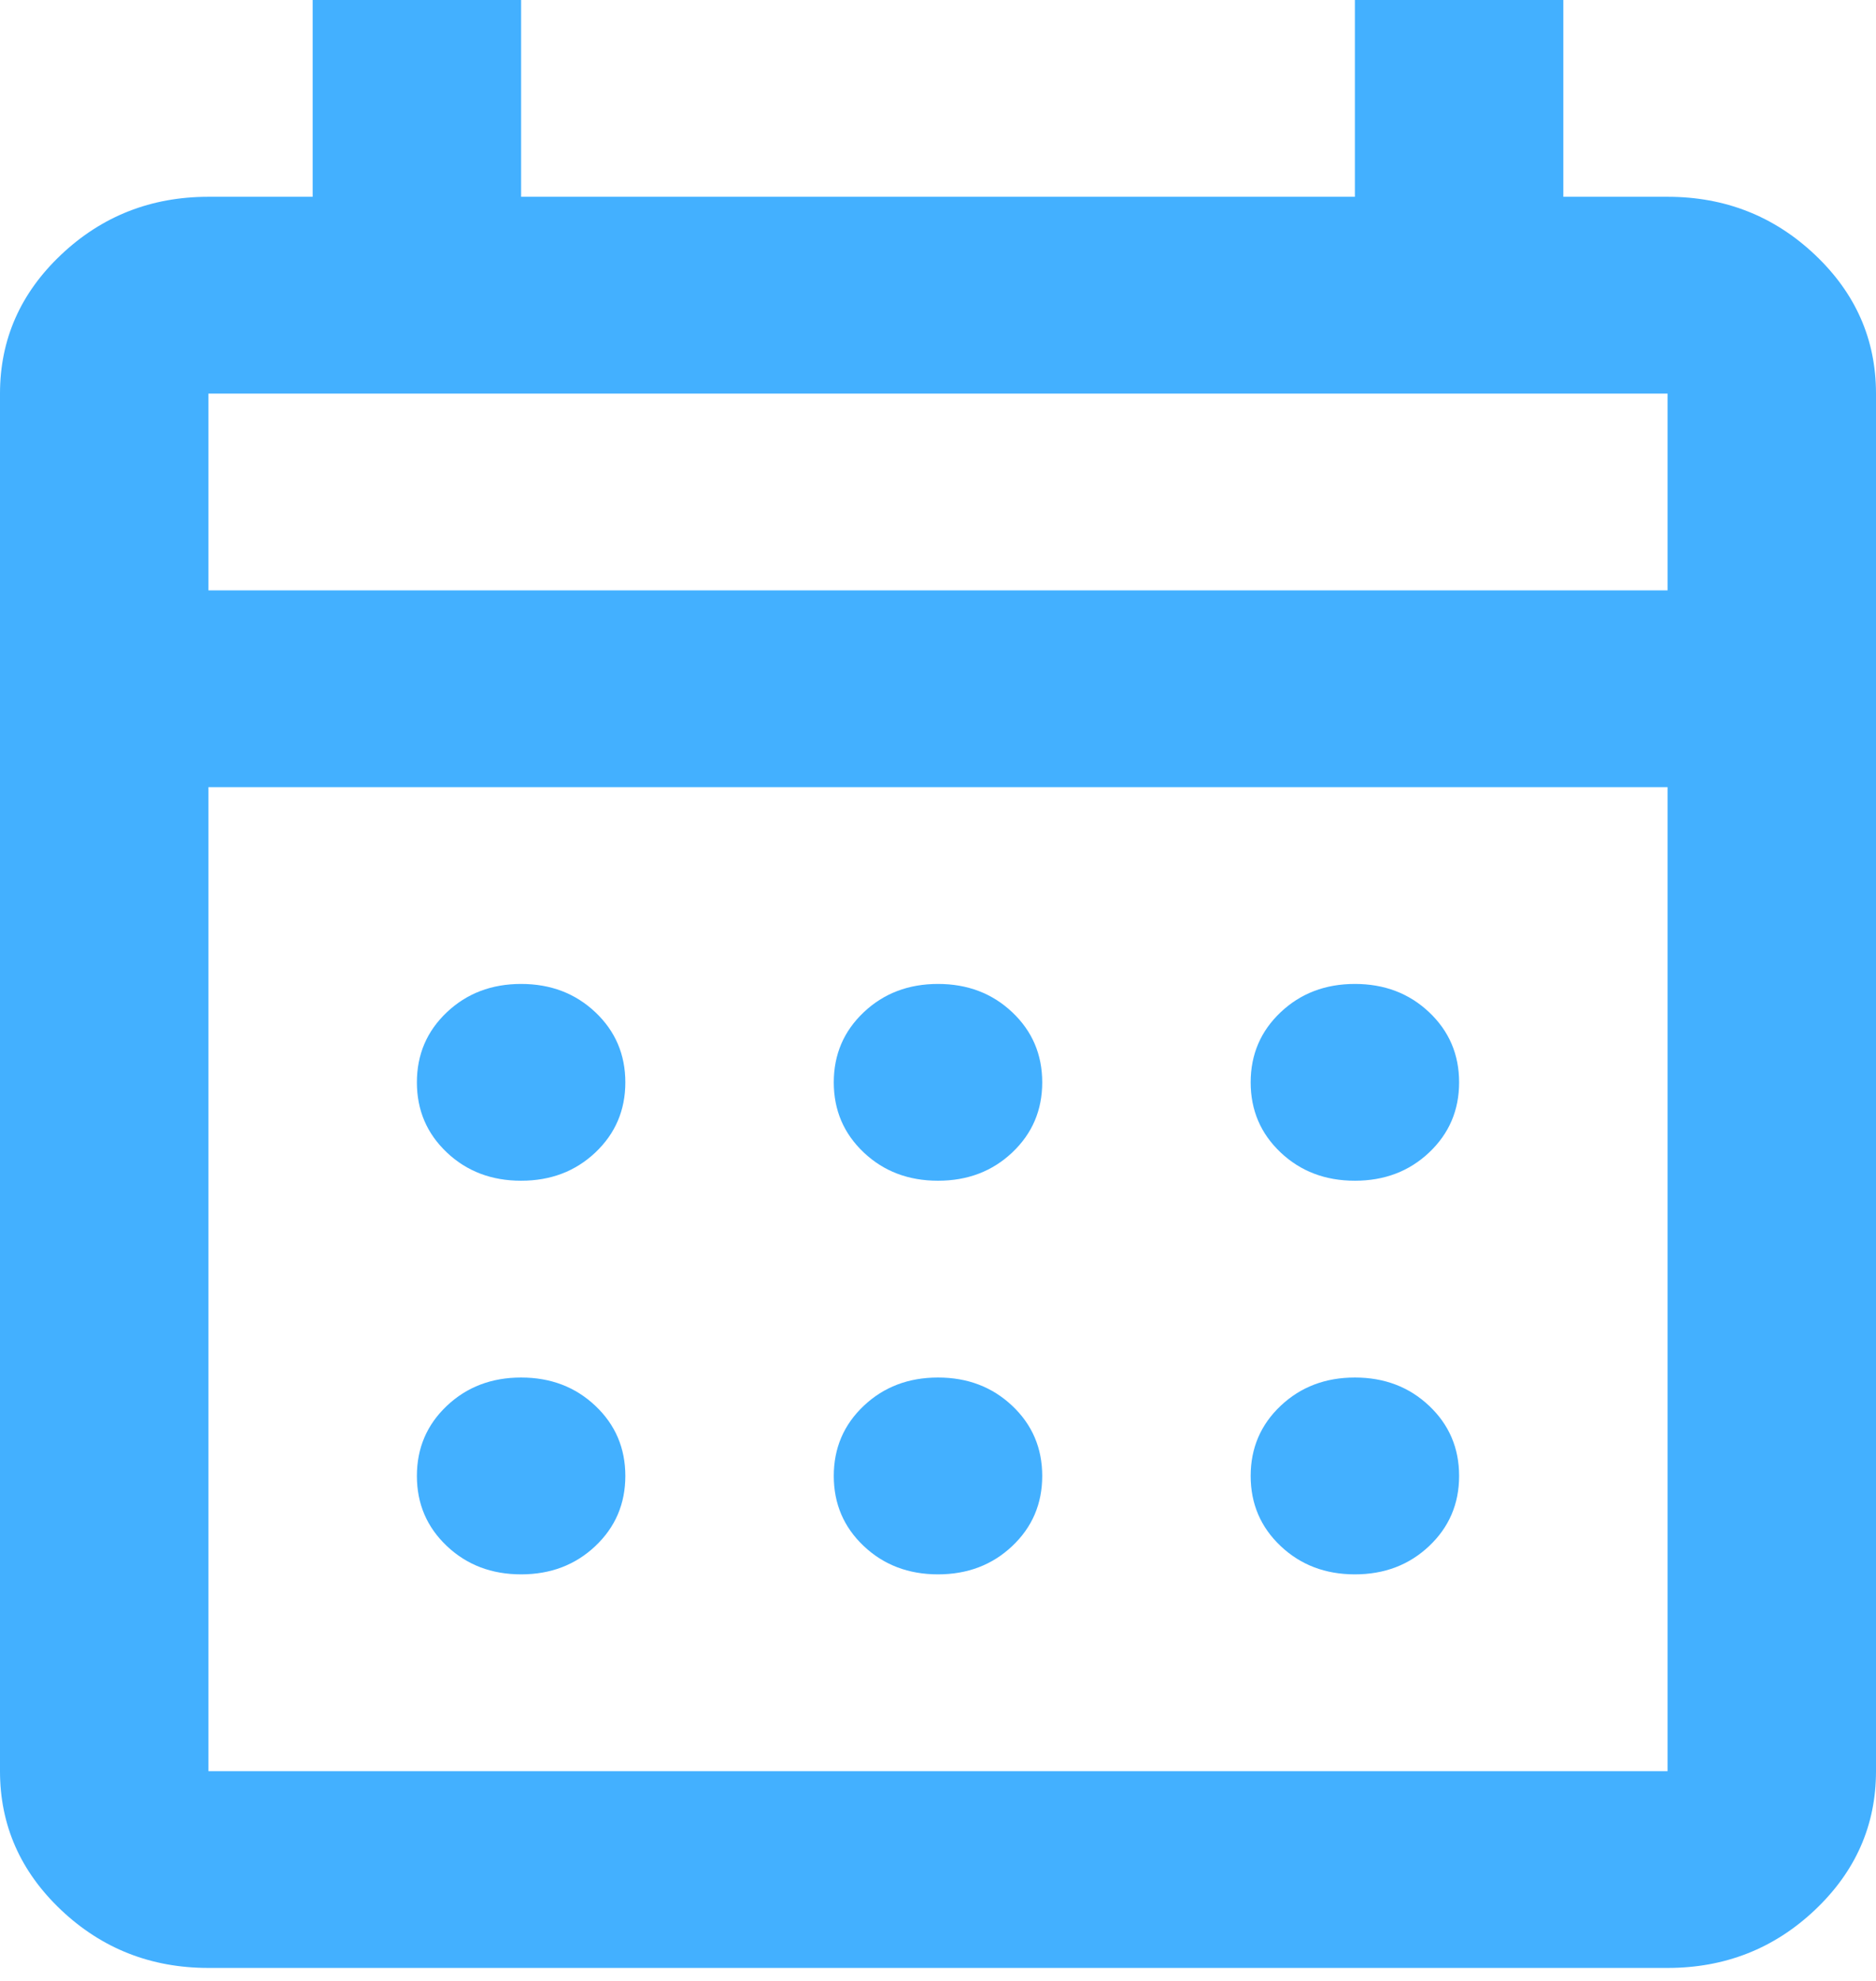 <svg width="36" height="38" viewBox="0 0 36 38" fill="none" xmlns="http://www.w3.org/2000/svg">
<path d="M4 37.751C2.9 37.751 1.958 37.381 1.175 36.642C0.392 35.902 0 35.014 0 33.976V7.55C0 6.512 0.392 5.623 1.175 4.884C1.958 4.145 2.9 3.775 4 3.775H6V0H10V3.775H26V0H30V3.775H32C33.1 3.775 34.042 4.145 34.825 4.884C35.608 5.623 36 6.512 36 7.55V33.976C36 35.014 35.608 35.902 34.825 36.642C34.042 37.381 33.1 37.751 32 37.751H4ZM4 33.976H32V15.1H4V33.976ZM4 11.325H32V7.55H4V11.325ZM18 22.65C17.433 22.65 16.958 22.47 16.575 22.108C16.192 21.746 16 21.298 16 20.763C16 20.228 16.192 19.78 16.575 19.418C16.958 19.056 17.433 18.875 18 18.875C18.567 18.875 19.042 19.056 19.425 19.418C19.808 19.78 20 20.228 20 20.763C20 21.298 19.808 21.746 19.425 22.108C19.042 22.47 18.567 22.65 18 22.65ZM10 22.65C9.433 22.65 8.958 22.47 8.575 22.108C8.192 21.746 8 21.298 8 20.763C8 20.228 8.192 19.78 8.575 19.418C8.958 19.056 9.433 18.875 10 18.875C10.567 18.875 11.042 19.056 11.425 19.418C11.808 19.78 12 20.228 12 20.763C12 21.298 11.808 21.746 11.425 22.108C11.042 22.47 10.567 22.65 10 22.65ZM26 22.65C25.433 22.65 24.958 22.47 24.575 22.108C24.192 21.746 24 21.298 24 20.763C24 20.228 24.192 19.78 24.575 19.418C24.958 19.056 25.433 18.875 26 18.875C26.567 18.875 27.042 19.056 27.425 19.418C27.808 19.78 28 20.228 28 20.763C28 21.298 27.808 21.746 27.425 22.108C27.042 22.47 26.567 22.65 26 22.65ZM18 30.201C17.433 30.201 16.958 30.02 16.575 29.658C16.192 29.296 16 28.848 16 28.313C16 27.778 16.192 27.33 16.575 26.968C16.958 26.606 17.433 26.425 18 26.425C18.567 26.425 19.042 26.606 19.425 26.968C19.808 27.33 20 27.778 20 28.313C20 28.848 19.808 29.296 19.425 29.658C19.042 30.02 18.567 30.201 18 30.201ZM10 30.201C9.433 30.201 8.958 30.02 8.575 29.658C8.192 29.296 8 28.848 8 28.313C8 27.778 8.192 27.33 8.575 26.968C8.958 26.606 9.433 26.425 10 26.425C10.567 26.425 11.042 26.606 11.425 26.968C11.808 27.33 12 27.778 12 28.313C12 28.848 11.808 29.296 11.425 29.658C11.042 30.02 10.567 30.201 10 30.201ZM26 30.201C25.433 30.201 24.958 30.02 24.575 29.658C24.192 29.296 24 28.848 24 28.313C24 27.778 24.192 27.33 24.575 26.968C24.958 26.606 25.433 26.425 26 26.425C26.567 26.425 27.042 26.606 27.425 26.968C27.808 27.33 28 27.778 28 28.313C28 28.848 27.808 29.296 27.425 29.658C27.042 30.02 26.567 30.201 26 30.201Z" fill="#43B0FF"/>
</svg>
